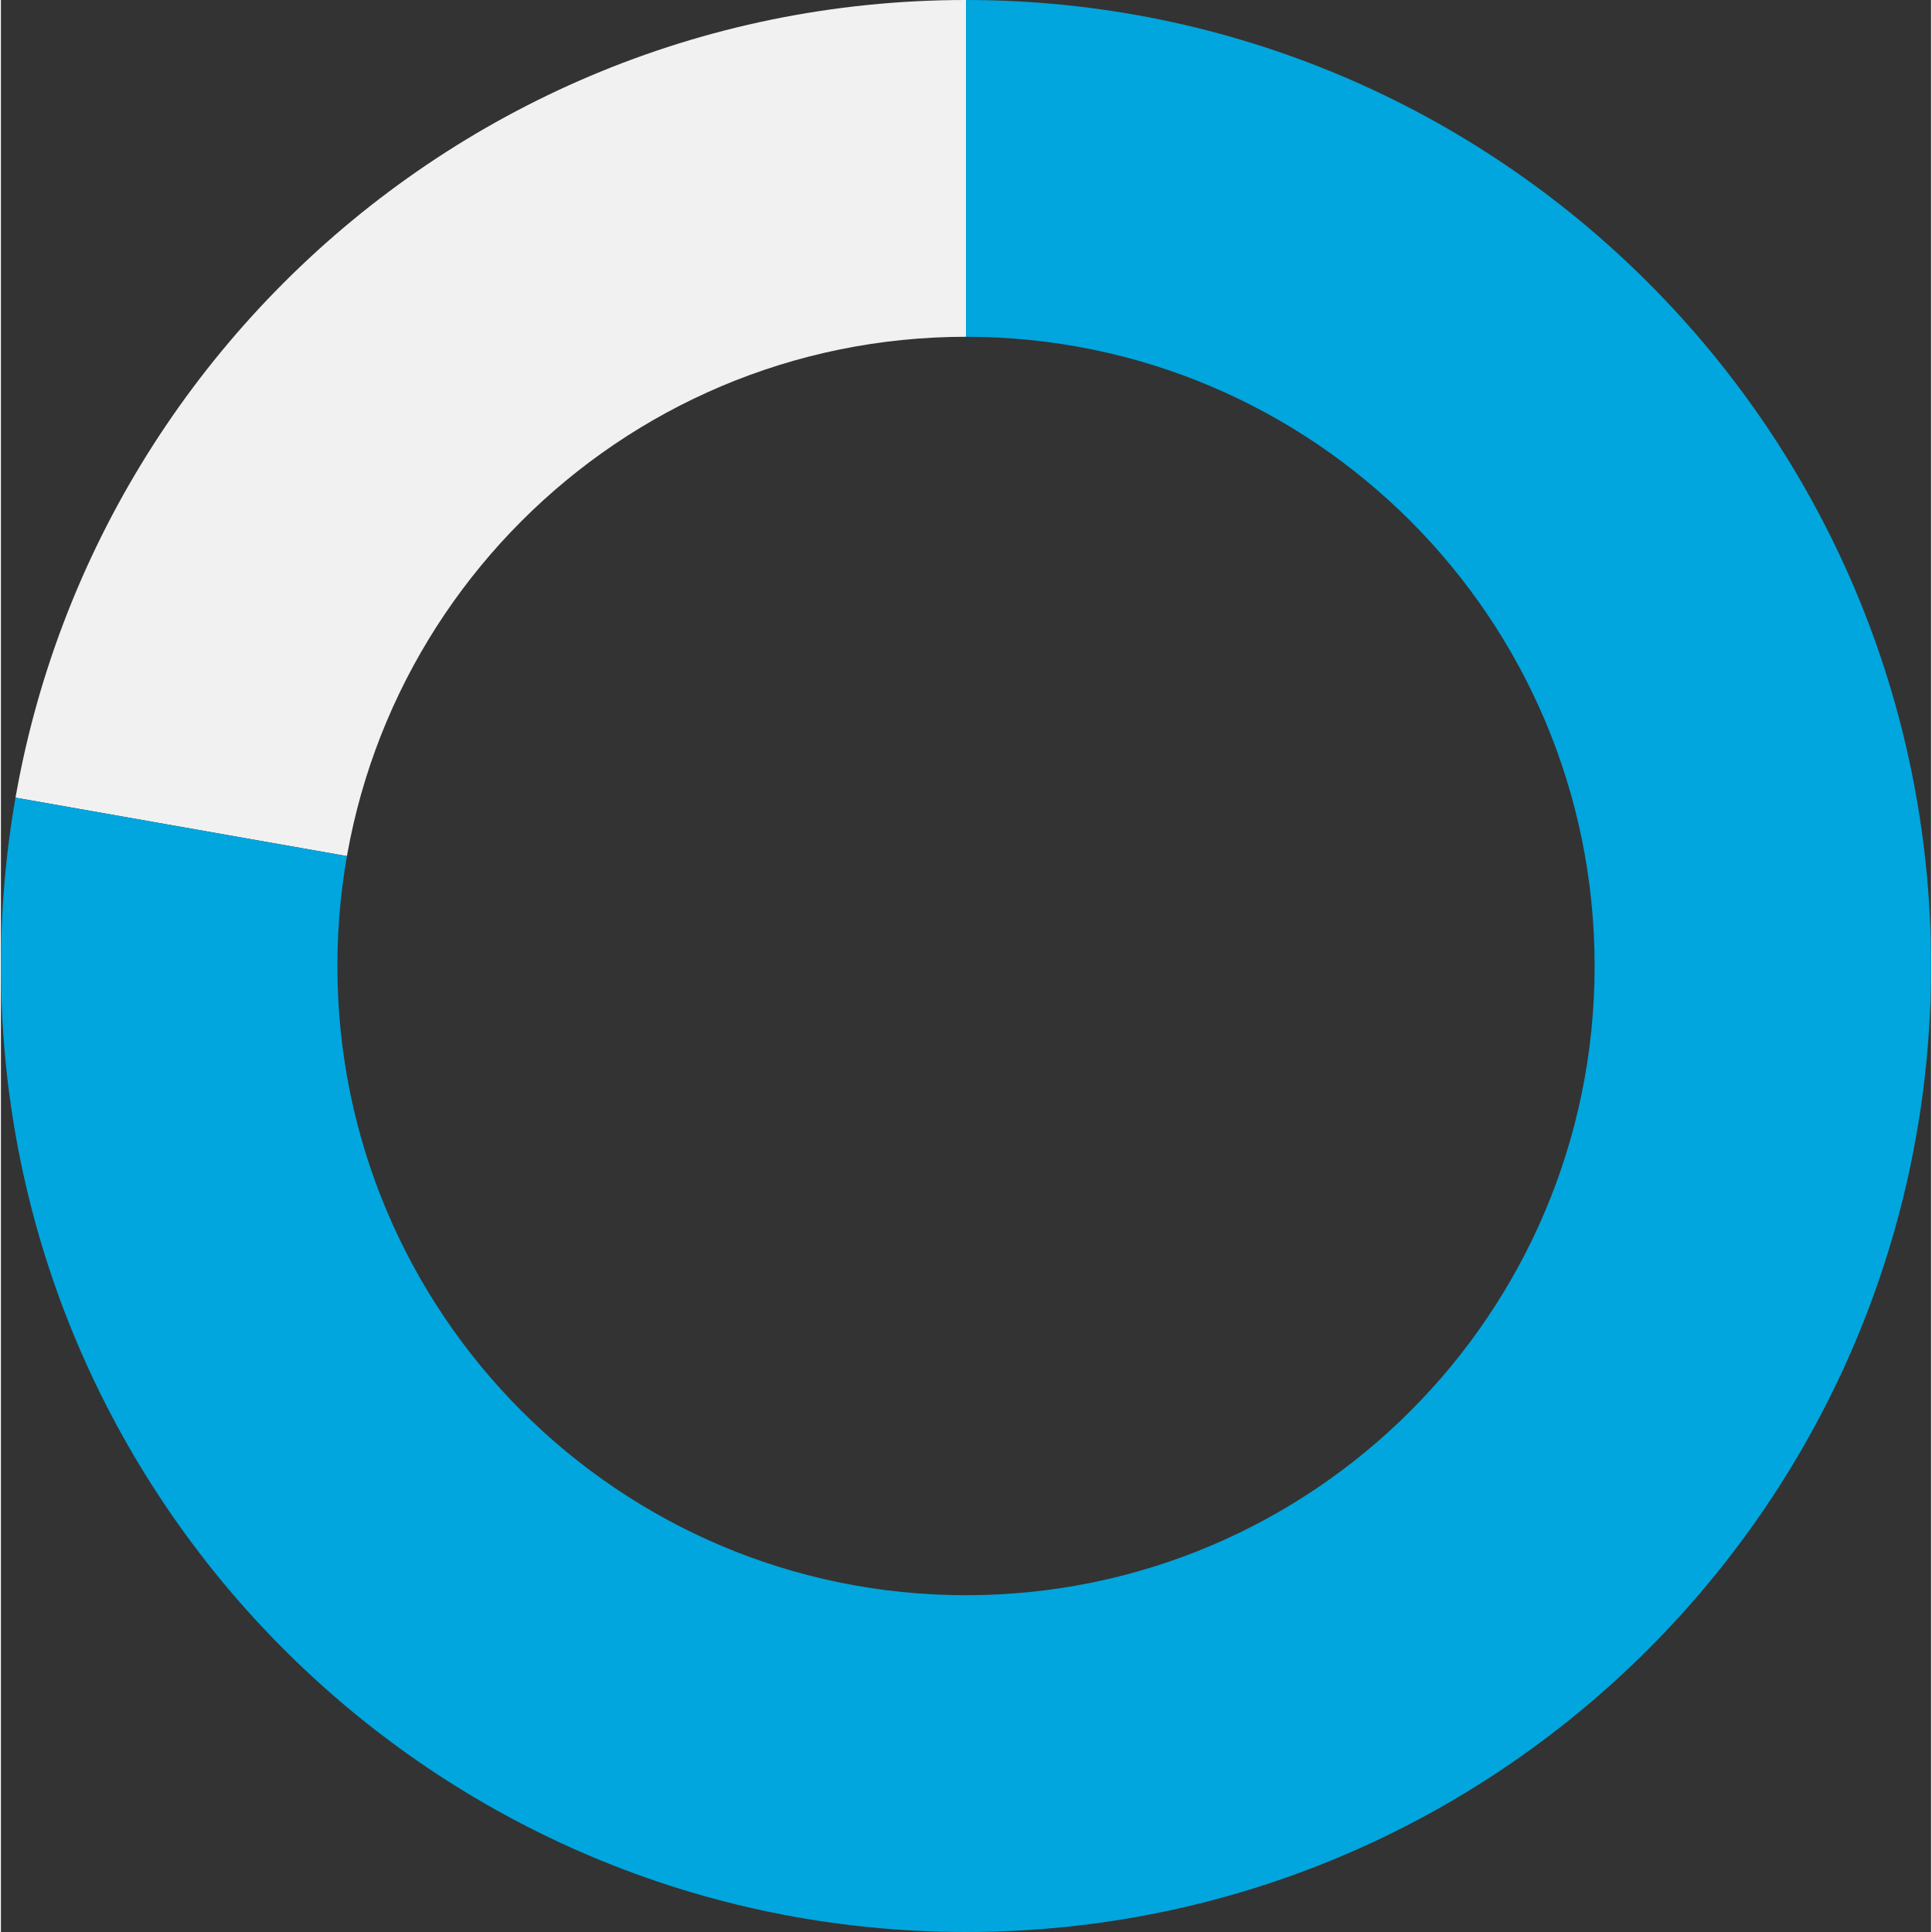 <?xml version="1.0" encoding="UTF-8"?><svg xmlns="http://www.w3.org/2000/svg" xmlns:xlink="http://www.w3.org/1999/xlink" id="Layer_2689e088940cf3" data-name="Layer 2" viewBox="0 0 384.4 384.76" aria-hidden="true" width="384px" height="384px">
  <rect x="0" y="0" width="384.4" height="384.76" fill="#333333" stroke="none"/>
  <defs><linearGradient class="cerosgradient" data-cerosgradient="true" id="CerosGradient_id18160e68d" gradientUnits="userSpaceOnUse" x1="50%" y1="100%" x2="50%" y2="0%"><stop offset="0%" stop-color="#d1d1d1"/><stop offset="100%" stop-color="#d1d1d1"/></linearGradient><linearGradient/>
    <style>
      .cls-1-689e088940cf3{
        fill: none;
      }

      .cls-2-689e088940cf3{
        fill: #f1f1f1;
      }

      .cls-3-689e088940cf3{
        fill: #00a6dd;
      }

      .cls-4-689e088940cf3{
        clip-path: url(#clippath689e088940cf3);
      }
    </style>
    <clipPath id="clippath689e088940cf3">
      <path class="cls-1-689e088940cf3" d="M0,192.38C0,86.13,86.05,0,192.2,0s192.2,86.13,192.2,192.38-86.05,192.38-192.2,192.38S0,298.63,0,192.38ZM192.2,67.07c-69.14,0-125.19,56.1-125.19,125.31s56.05,125.31,125.19,125.31,125.19-56.1,125.19-125.31-56.05-125.31-125.19-125.31Z"/>
    </clipPath>
  </defs>
  <g id="Layer_1-2689e088940cf3" data-name="Layer 1">
    <g class="cls-4-689e088940cf3">
      <g>
        <path class="cls-2-689e088940cf3" d="M192.21,192.23L2.6,158.8C18.85,66.65,98.63-.3,192.21-.3v192.54Z"/>
        <path class="cls-3-689e088940cf3" d="M192.21,192.23V-.3c106.33,0,192.54,86.2,192.54,192.54s-86.2,192.54-192.54,192.54S-.33,298.57-.33,192.23c0-12.76.71-20.87,2.93-33.43l189.61,33.43Z"/>
      </g>
    </g>
  </g>
</svg>